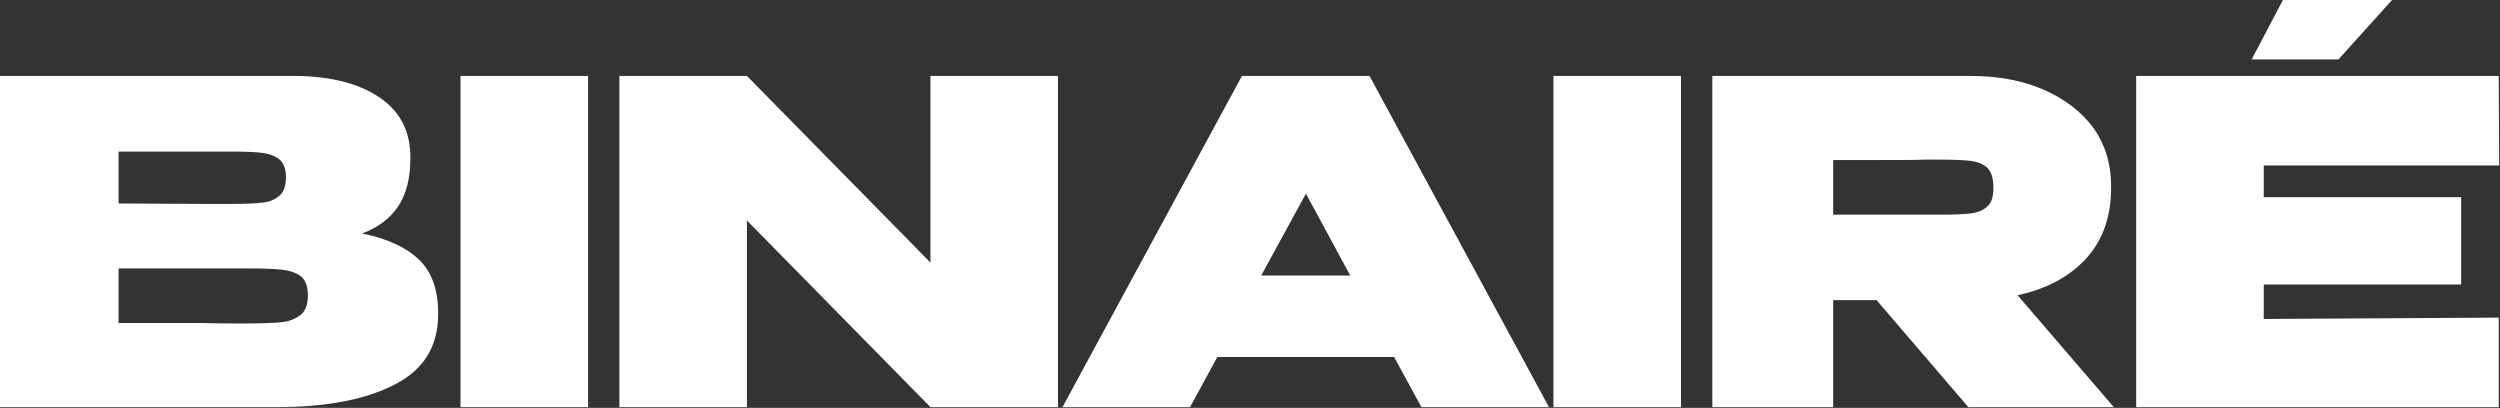 <?xml version="1.0" encoding="UTF-8" standalone="no"?>
<!DOCTYPE svg PUBLIC "-//W3C//DTD SVG 1.1//EN" "http://www.w3.org/Graphics/SVG/1.1/DTD/svg11.dtd">
<svg width="100%" height="100%" viewBox="0 0 1900 310" version="1.1" xmlns="http://www.w3.org/2000/svg" xmlns:xlink="http://www.w3.org/1999/xlink" xml:space="preserve" xmlns:serif="http://www.serif.com/" style="fill-rule:evenodd;clip-rule:evenodd;stroke-linejoin:round;stroke-miterlimit:2;">
    <rect x="0" y="0" width="1900" height="310" fill="#333333" stroke="none"/>
    <g transform="matrix(1.459,0,0,1.459,-169.517,-488.651)">
        <g transform="matrix(233.14,0,0,233.14,108,547)">
            <path d="M0.844,-0.388C0.9,-0.377 0.942,-0.357 0.971,-0.33C1,-0.302 1.014,-0.262 1.014,-0.211L1.014,-0.207C1.014,-0.136 0.982,-0.084 0.918,-0.051C0.853,-0.017 0.765,-0 0.652,-0L0.035,-0L0.035,-0.74L0.698,-0.74C0.775,-0.739 0.837,-0.723 0.883,-0.692C0.929,-0.661 0.952,-0.616 0.952,-0.559L0.952,-0.555C0.952,-0.512 0.943,-0.476 0.925,-0.449C0.907,-0.422 0.88,-0.401 0.844,-0.388ZM0.554,-0.454C0.584,-0.454 0.606,-0.455 0.621,-0.457C0.636,-0.458 0.648,-0.463 0.659,-0.472C0.669,-0.48 0.674,-0.494 0.674,-0.514C0.674,-0.532 0.669,-0.545 0.66,-0.553C0.65,-0.561 0.637,-0.566 0.622,-0.568C0.606,-0.57 0.583,-0.571 0.554,-0.571L0.3,-0.571L0.3,-0.455L0.504,-0.454L0.554,-0.454ZM0.587,-0.187C0.622,-0.187 0.648,-0.188 0.666,-0.19C0.683,-0.192 0.697,-0.198 0.708,-0.207C0.718,-0.216 0.723,-0.23 0.723,-0.25C0.723,-0.269 0.718,-0.283 0.708,-0.292C0.697,-0.3 0.683,-0.305 0.666,-0.307C0.648,-0.309 0.622,-0.31 0.587,-0.31L0.3,-0.31L0.3,-0.188C0.387,-0.188 0.448,-0.188 0.484,-0.188C0.519,-0.187 0.542,-0.187 0.555,-0.187L0.587,-0.187Z" style="fill:white;fill-rule:nonzero;"/>
        </g>
        <g transform="matrix(233.14,0,0,233.14,347.901,547)">
            <rect x="0.035" y="-0.74" width="0.285" height="0.74" style="fill:white;fill-rule:nonzero;"/>
        </g>
        <g transform="matrix(233.14,0,0,233.14,430.665,547)">
            <path d="M0.32,-0L0.035,-0L0.035,-0.74L0.32,-0ZM1.015,-0L0.73,-0L1.015,-0ZM0.73,-0.323L0.73,-0.74L1.015,-0.74L1.015,-0L0.73,-0L0.32,-0.417L0.32,-0L0.035,-0L0.035,-0.74L0.32,-0.74L0.73,-0.323Z" style="fill:white;fill-rule:nonzero;"/>
        </g>
        <g transform="matrix(233.14,0,0,233.14,675.462,547)">
            <path d="M1.062,-0L0.777,-0L0.716,-0.112L0.321,-0.112L0.26,-0L-0.025,-0L0.376,-0.74L0.661,-0.74L1.062,-0ZM0.519,-0.477L0.419,-0.294L0.618,-0.294L0.519,-0.477Z" style="fill:white;fill-rule:nonzero;"/>
        </g>
        <g transform="matrix(233.14,0,0,233.14,917.228,547)">
            <rect x="0.035" y="-0.74" width="0.285" height="0.74" style="fill:white;fill-rule:nonzero;"/>
        </g>
        <g transform="matrix(233.14,0,0,233.14,999.993,547)">
            <path d="M0.607,-0L0.402,-0.239L0.305,-0.239L0.305,-0L0.035,-0L0.035,-0.74L0.611,-0.74C0.673,-0.74 0.728,-0.73 0.776,-0.709C0.823,-0.688 0.86,-0.66 0.887,-0.623C0.913,-0.586 0.926,-0.543 0.926,-0.494L0.926,-0.49C0.926,-0.427 0.908,-0.374 0.871,-0.333C0.834,-0.292 0.782,-0.264 0.717,-0.25L0.932,-0L0.607,-0ZM0.663,-0.49C0.663,-0.51 0.659,-0.525 0.65,-0.534C0.641,-0.543 0.628,-0.548 0.614,-0.55C0.599,-0.552 0.576,-0.553 0.545,-0.553L0.513,-0.553C0.492,-0.552 0.423,-0.552 0.305,-0.552L0.305,-0.43L0.545,-0.43C0.576,-0.43 0.599,-0.431 0.614,-0.433C0.628,-0.435 0.641,-0.44 0.65,-0.449C0.659,-0.457 0.663,-0.471 0.663,-0.49Z" style="fill:white;fill-rule:nonzero;"/>
        </g>
        <g transform="matrix(233.14,0,0,233.14,1220.78,547)">
            <path d="M0.761,-0.274L0.32,-0.274L0.32,-0.197L0.845,-0.2L0.845,-0L0.035,-0L0.035,-0.74L0.845,-0.74L0.846,-0.54L0.32,-0.54L0.32,-0.469L0.761,-0.469L0.761,-0.274ZM0.293,-0.777L0.363,-0.91L0.607,-0.91L0.487,-0.777L0.293,-0.777Z" style="fill:white;fill-rule:nonzero;"/>
        </g>
    </g>
</svg>
